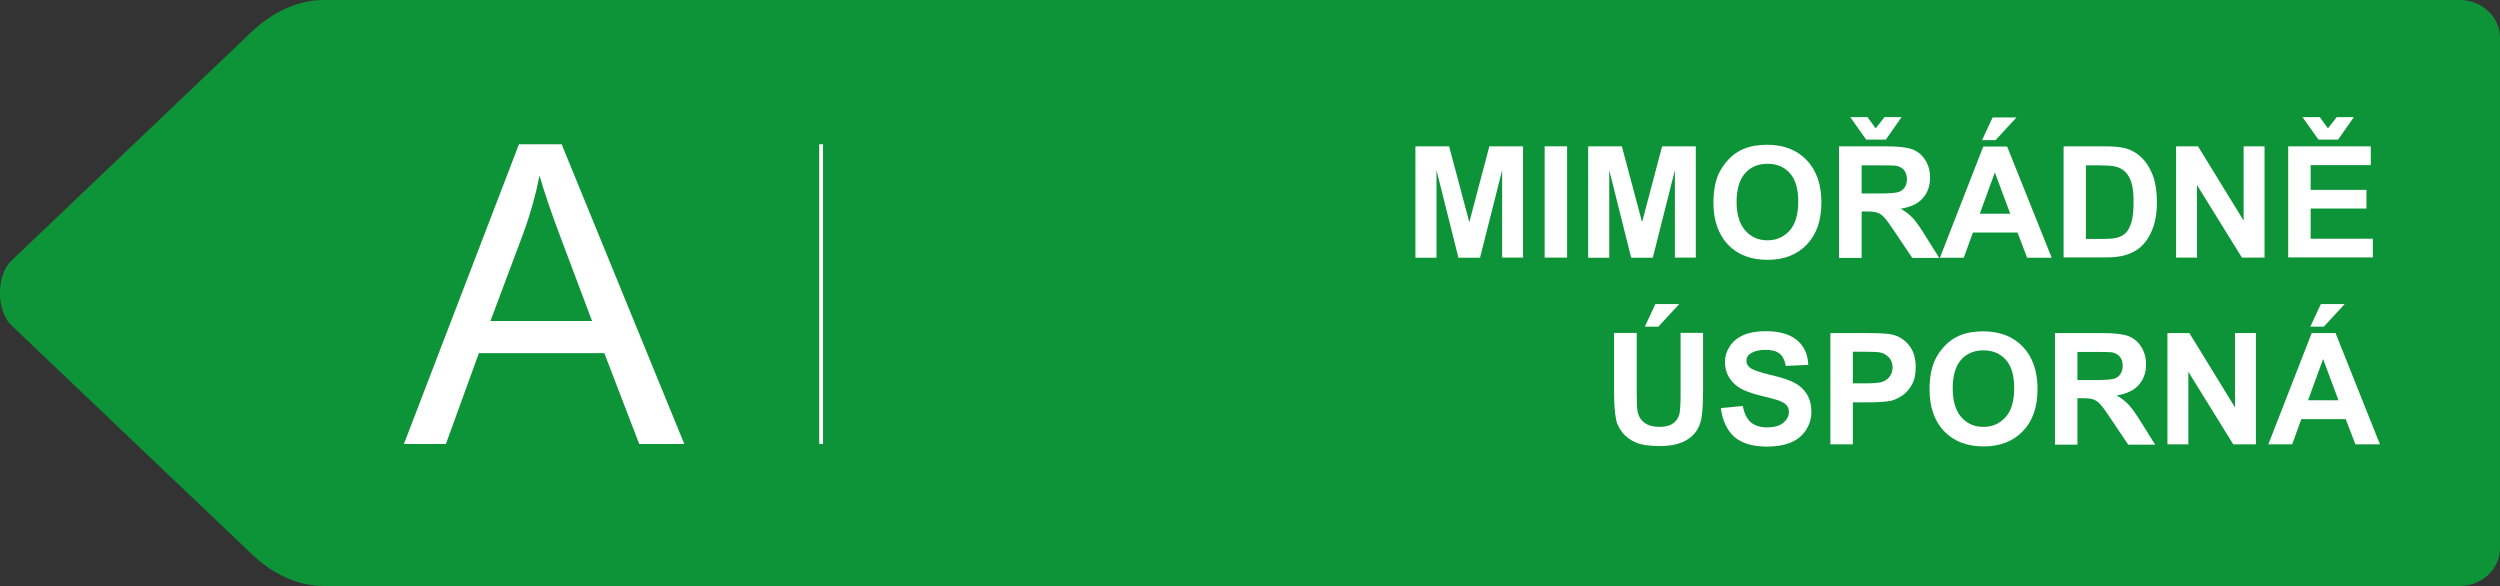 <?xml version="1.0" encoding="UTF-8"?> <!-- Generator: Adobe Illustrator 24.0.1, SVG Export Plug-In . SVG Version: 6.00 Build 0) --> <svg xmlns="http://www.w3.org/2000/svg" xmlns:xlink="http://www.w3.org/1999/xlink" id="Vrstva_1" x="0px" y="0px" viewBox="0 0 144.71 33.92" style="enable-background:new 0 0 144.71 33.92;" xml:space="preserve"><rect x="0" y="0" width="144.71" height="33.92" fill="#333333" stroke="none"/> <style type="text/css"> .st0{fill:#0E9438;} .st1{fill:#FFFFFF;} </style> <g> <g> <path class="st0" d="M142.37,0H20.81h-2.04c-1.48,0-2.93,0.64-4.2,1.84L0.67,15.08c-0.9,0.85-0.9,2.91,0,3.76l13.91,13.24 c1.27,1.21,2.72,1.84,4.19,1.84h2.04h121.56c1.29,0,2.34-0.98,2.34-2.19V16.96V2.2C144.71,0.98,143.67,0,142.37,0z"></path> <g> <path class="st1" d="M81.93,14.92V8.47h1.95l1.17,4.39l1.16-4.39h1.95v6.44h-1.21V9.85l-1.28,5.07h-1.25l-1.27-5.07v5.07H81.93z"></path> <path class="st1" d="M89.41,14.92V8.47h1.3v6.44H89.41z"></path> <path class="st1" d="M91.93,14.92V8.47h1.95l1.17,4.39l1.16-4.39h1.95v6.44h-1.21V9.85l-1.28,5.07h-1.25l-1.27-5.07v5.07H91.93z"></path> <path class="st1" d="M99.18,11.74c0-0.66,0.1-1.21,0.29-1.65c0.15-0.33,0.35-0.62,0.6-0.88c0.25-0.26,0.53-0.45,0.83-0.58 c0.4-0.17,0.86-0.25,1.39-0.25c0.95,0,1.71,0.29,2.28,0.88c0.57,0.59,0.86,1.41,0.86,2.46c0,1.04-0.28,1.85-0.85,2.44 c-0.57,0.59-1.32,0.88-2.27,0.88c-0.96,0-1.72-0.29-2.29-0.88C99.47,13.57,99.18,12.76,99.18,11.74z M100.52,11.69 c0,0.73,0.17,1.28,0.51,1.66c0.34,0.38,0.76,0.56,1.28,0.56s0.94-0.19,1.28-0.56c0.33-0.37,0.5-0.93,0.5-1.68 c0-0.74-0.16-1.29-0.49-1.65c-0.32-0.36-0.75-0.54-1.29-0.54s-0.97,0.18-1.3,0.55C100.69,10.4,100.52,10.95,100.52,11.69z"></path> <path class="st1" d="M106.45,14.92V8.47h2.74c0.69,0,1.19,0.06,1.5,0.17c0.31,0.12,0.56,0.32,0.75,0.62s0.28,0.63,0.28,1.02 c0,0.48-0.14,0.88-0.43,1.2c-0.28,0.32-0.71,0.51-1.27,0.6c0.28,0.16,0.51,0.34,0.7,0.54c0.18,0.2,0.43,0.54,0.74,1.05l0.79,1.26 h-1.56l-0.94-1.4c-0.33-0.5-0.56-0.82-0.69-0.95c-0.12-0.13-0.25-0.22-0.39-0.27c-0.14-0.05-0.36-0.07-0.65-0.07h-0.26v2.69 H106.45z M107.1,6.78h1l0.47,0.65l0.51-0.65h0.99l-0.91,1.3h-1.14L107.1,6.78z M107.75,11.2h0.96c0.62,0,1.01-0.03,1.17-0.08 s0.28-0.14,0.37-0.27s0.13-0.29,0.13-0.48c0-0.22-0.06-0.39-0.17-0.53c-0.12-0.13-0.28-0.22-0.49-0.25 c-0.11-0.01-0.42-0.02-0.95-0.02h-1.01V11.2z"></path> <path class="st1" d="M118.76,14.92h-1.42l-0.56-1.46h-2.58l-0.53,1.46h-1.38l2.51-6.44h1.38L118.76,14.92z M116.36,12.37 l-0.89-2.39l-0.87,2.39H116.36z M114.73,8.11l0.61-1.31h1.38l-1.21,1.31H114.73z"></path> <path class="st1" d="M119.44,8.47h2.38c0.54,0,0.95,0.04,1.23,0.12c0.38,0.11,0.7,0.31,0.97,0.59s0.47,0.63,0.62,1.04 c0.14,0.41,0.21,0.92,0.21,1.52c0,0.53-0.07,0.99-0.2,1.37c-0.16,0.47-0.39,0.85-0.69,1.14c-0.23,0.22-0.53,0.39-0.91,0.51 c-0.29,0.09-0.67,0.14-1.15,0.14h-2.45V8.47z M120.74,9.56v4.27h0.97c0.36,0,0.63-0.02,0.79-0.06c0.21-0.05,0.39-0.14,0.53-0.27 c0.14-0.13,0.25-0.33,0.34-0.62c0.09-0.29,0.13-0.68,0.13-1.18s-0.04-0.88-0.13-1.15s-0.21-0.47-0.37-0.62s-0.36-0.25-0.6-0.3 c-0.18-0.04-0.54-0.06-1.07-0.06H120.74z"></path> <path class="st1" d="M125.96,14.92V8.47h1.27l2.64,4.3v-4.3h1.21v6.44h-1.31l-2.6-4.2v4.2H125.96z"></path> <path class="st1" d="M132.45,14.92V8.47h4.78v1.09h-3.48v1.43h3.23v1.08h-3.23v1.75h3.6v1.08H132.45z M133.28,6.78h1l0.47,0.65 l0.51-0.65h0.99l-0.91,1.3h-1.14L133.28,6.78z"></path> <path class="st1" d="M93.44,19.27h1.3v3.49c0,0.55,0.02,0.91,0.05,1.08c0.06,0.26,0.19,0.48,0.4,0.63 c0.21,0.16,0.5,0.24,0.86,0.24c0.37,0,0.65-0.08,0.83-0.23c0.19-0.15,0.3-0.34,0.34-0.56s0.06-0.58,0.06-1.09v-3.56h1.3v3.38 c0,0.77-0.04,1.32-0.11,1.64s-0.2,0.59-0.39,0.81c-0.19,0.22-0.44,0.39-0.76,0.52c-0.32,0.13-0.73,0.2-1.24,0.2 c-0.62,0-1.08-0.07-1.4-0.21c-0.32-0.14-0.57-0.33-0.75-0.55c-0.18-0.23-0.31-0.46-0.37-0.71c-0.08-0.37-0.13-0.91-0.13-1.63 V19.27z M95.21,18.91l0.61-1.31h1.38l-1.21,1.31H95.21z"></path> <path class="st1" d="M99.61,23.62l1.27-0.12c0.08,0.42,0.23,0.74,0.46,0.94c0.23,0.2,0.55,0.3,0.94,0.3 c0.42,0,0.73-0.09,0.95-0.27c0.21-0.18,0.32-0.38,0.32-0.62c0-0.15-0.04-0.28-0.13-0.39c-0.09-0.11-0.25-0.2-0.47-0.28 c-0.15-0.05-0.5-0.15-1.04-0.28c-0.7-0.17-1.19-0.38-1.47-0.64c-0.4-0.35-0.59-0.79-0.59-1.3c0-0.33,0.09-0.63,0.28-0.92 c0.19-0.29,0.45-0.5,0.8-0.65c0.35-0.15,0.77-0.22,1.27-0.22c0.81,0,1.42,0.18,1.83,0.53c0.41,0.35,0.62,0.83,0.64,1.42 l-1.3,0.06c-0.06-0.33-0.18-0.57-0.36-0.71c-0.18-0.15-0.46-0.22-0.82-0.22c-0.38,0-0.67,0.08-0.89,0.23 c-0.14,0.1-0.21,0.23-0.21,0.4c0,0.15,0.06,0.28,0.19,0.39c0.16,0.14,0.56,0.28,1.2,0.43s1.1,0.3,1.4,0.46 c0.3,0.16,0.54,0.38,0.71,0.66c0.17,0.28,0.26,0.62,0.26,1.03c0,0.37-0.1,0.71-0.31,1.04s-0.5,0.56-0.87,0.72 c-0.38,0.16-0.84,0.24-1.4,0.24c-0.81,0-1.44-0.19-1.88-0.56C99.96,24.89,99.7,24.34,99.61,23.62z"></path> <path class="st1" d="M105.95,25.72v-6.44h2.09c0.79,0,1.31,0.03,1.55,0.1c0.37,0.1,0.68,0.31,0.93,0.63 c0.25,0.32,0.37,0.74,0.37,1.25c0,0.4-0.07,0.73-0.22,1s-0.33,0.48-0.55,0.63c-0.22,0.15-0.45,0.26-0.67,0.31 c-0.31,0.06-0.76,0.09-1.35,0.09h-0.85v2.43H105.95z M107.25,20.36v1.83h0.71c0.51,0,0.86-0.03,1.03-0.1s0.31-0.17,0.41-0.32 c0.1-0.14,0.15-0.31,0.15-0.5c0-0.23-0.07-0.43-0.21-0.58s-0.31-0.25-0.52-0.29c-0.16-0.03-0.47-0.04-0.94-0.04H107.25z"></path> <path class="st1" d="M111.69,22.54c0-0.66,0.1-1.21,0.29-1.65c0.15-0.33,0.35-0.62,0.6-0.88c0.25-0.26,0.53-0.45,0.83-0.58 c0.4-0.17,0.86-0.25,1.39-0.25c0.95,0,1.71,0.29,2.28,0.88c0.57,0.59,0.86,1.41,0.86,2.46c0,1.04-0.28,1.85-0.85,2.44 c-0.57,0.59-1.32,0.88-2.27,0.88c-0.96,0-1.72-0.29-2.29-0.88C111.97,24.37,111.69,23.56,111.69,22.54z M113.03,22.49 c0,0.73,0.17,1.28,0.5,1.66c0.34,0.38,0.76,0.56,1.28,0.56c0.52,0,0.94-0.19,1.28-0.56c0.33-0.37,0.5-0.93,0.5-1.68 c0-0.74-0.16-1.29-0.49-1.65c-0.32-0.36-0.75-0.54-1.29-0.54c-0.54,0-0.97,0.18-1.3,0.55C113.19,21.2,113.03,21.75,113.03,22.49z "></path> <path class="st1" d="M118.95,25.72v-6.44h2.74c0.69,0,1.19,0.06,1.5,0.17c0.31,0.12,0.56,0.32,0.75,0.62s0.28,0.63,0.28,1.02 c0,0.48-0.14,0.88-0.43,1.2c-0.28,0.32-0.71,0.51-1.27,0.6c0.28,0.16,0.51,0.34,0.7,0.54c0.18,0.2,0.43,0.54,0.74,1.05l0.79,1.26 h-1.56l-0.94-1.4c-0.33-0.5-0.56-0.82-0.69-0.95c-0.12-0.13-0.25-0.22-0.39-0.27c-0.14-0.05-0.36-0.07-0.66-0.07h-0.26v2.69 H118.95z M120.25,22h0.96c0.63,0,1.01-0.03,1.17-0.08c0.15-0.05,0.28-0.14,0.36-0.27s0.13-0.29,0.13-0.48 c0-0.22-0.06-0.39-0.17-0.53c-0.12-0.13-0.28-0.22-0.49-0.25c-0.11-0.01-0.42-0.02-0.95-0.02h-1.01V22z"></path> <path class="st1" d="M125.46,25.72v-6.44h1.27l2.64,4.3v-4.3h1.21v6.44h-1.31l-2.6-4.2v4.2H125.46z"></path> <path class="st1" d="M137.76,25.72h-1.42l-0.56-1.46h-2.57l-0.53,1.46h-1.38l2.51-6.44h1.38L137.76,25.72z M135.36,23.17 l-0.89-2.39l-0.87,2.39H135.36z M133.73,18.91l0.61-1.31h1.38l-1.21,1.31H133.73z"></path> </g> <g> <path class="st1" d="M23.38,25.7l6.66-17.35h2.47l7.1,17.35H37l-2.02-5.26h-7.26l-1.91,5.26H23.38z M28.39,18.58h5.88l-1.81-4.81 c-0.55-1.46-0.96-2.66-1.23-3.6c-0.22,1.11-0.53,2.22-0.93,3.31L28.39,18.58z"></path> </g> </g> <rect x="47.42" y="8.35" class="st1" width="0.22" height="17.35"></rect> </g> </svg> 